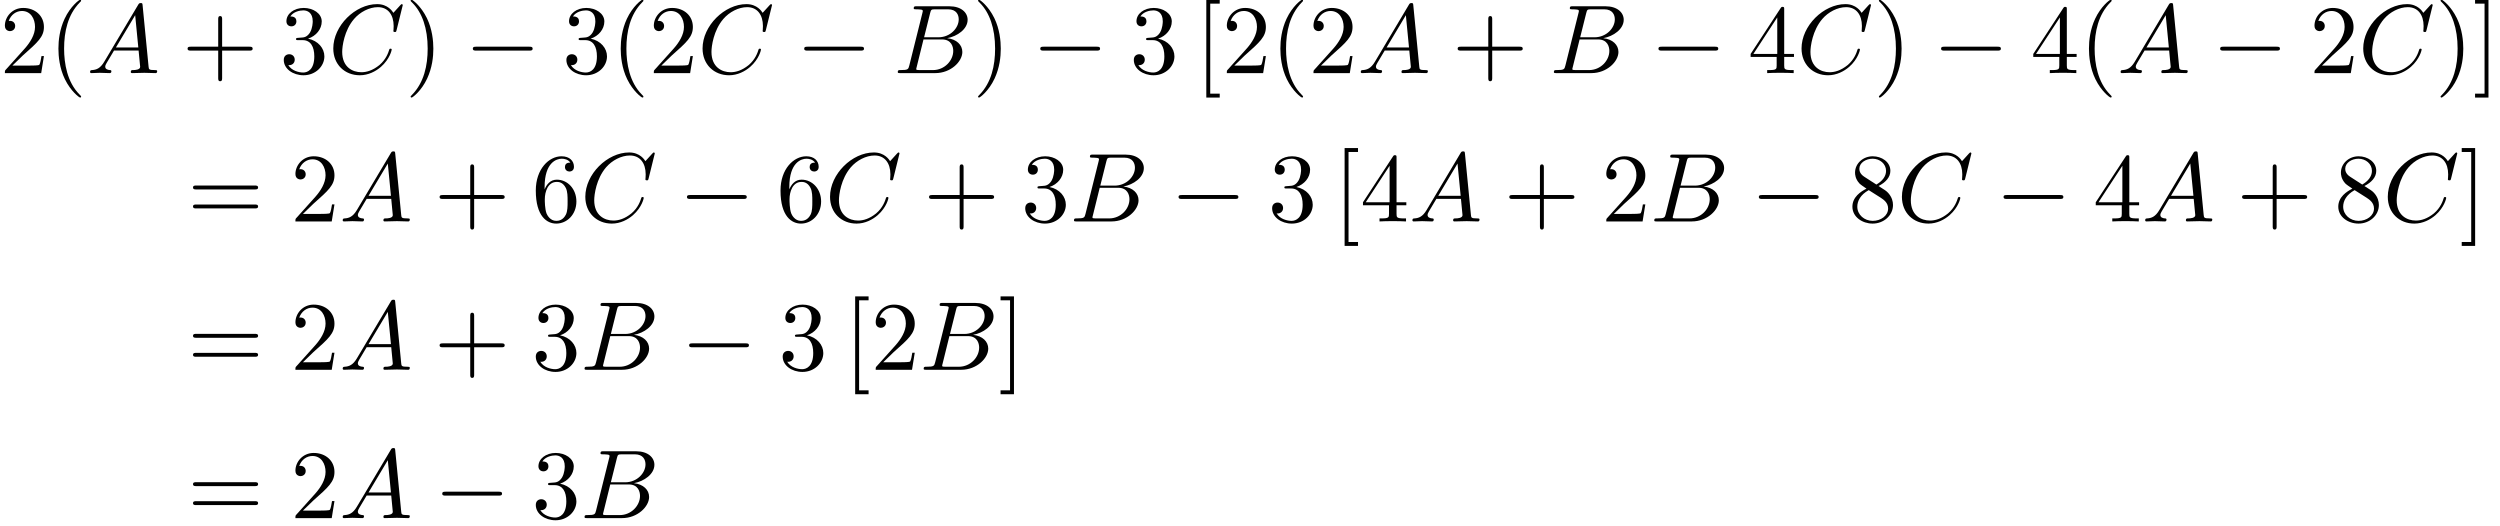 <?xml version='1.0' encoding='UTF-8'?>
<!-- This file was generated by dvisvgm 1.15.1 -->
<svg height='58.671pt' version='1.1' viewBox='93.362 85.099 278.73 58.671' width='278.73pt' xmlns='http://www.w3.org/2000/svg' xmlns:xlink='http://www.w3.org/1999/xlink'>
<defs>
<path d='M7.189 -2.509C7.375 -2.509 7.571 -2.509 7.571 -2.727S7.375 -2.945 7.189 -2.945H1.287C1.102 -2.945 0.905 -2.945 0.905 -2.727S1.102 -2.509 1.287 -2.509H7.189Z' id='g0-0'/>
<path d='M3.611 2.618C3.611 2.585 3.611 2.564 3.425 2.378C2.062 1.004 1.713 -1.058 1.713 -2.727C1.713 -4.625 2.127 -6.524 3.469 -7.887C3.611 -8.018 3.611 -8.04 3.611 -8.073C3.611 -8.149 3.567 -8.182 3.502 -8.182C3.393 -8.182 2.411 -7.44 1.767 -6.055C1.211 -4.855 1.08 -3.644 1.08 -2.727C1.08 -1.876 1.2 -0.556 1.8 0.676C2.455 2.018 3.393 2.727 3.502 2.727C3.567 2.727 3.611 2.695 3.611 2.618Z' id='g2-40'/>
<path d='M3.153 -2.727C3.153 -3.578 3.033 -4.898 2.433 -6.131C1.778 -7.473 0.84 -8.182 0.731 -8.182C0.665 -8.182 0.622 -8.138 0.622 -8.073C0.622 -8.04 0.622 -8.018 0.829 -7.822C1.898 -6.742 2.52 -5.007 2.52 -2.727C2.52 -0.862 2.116 1.058 0.764 2.433C0.622 2.564 0.622 2.585 0.622 2.618C0.622 2.684 0.665 2.727 0.731 2.727C0.84 2.727 1.822 1.985 2.465 0.6C3.022 -0.6 3.153 -1.811 3.153 -2.727Z' id='g2-41'/>
<path d='M4.462 -2.509H7.505C7.658 -2.509 7.865 -2.509 7.865 -2.727S7.658 -2.945 7.505 -2.945H4.462V-6C4.462 -6.153 4.462 -6.36 4.244 -6.36S4.025 -6.153 4.025 -6V-2.945H0.971C0.818 -2.945 0.611 -2.945 0.611 -2.727S0.818 -2.509 0.971 -2.509H4.025V0.545C4.025 0.698 4.025 0.905 4.244 0.905S4.462 0.698 4.462 0.545V-2.509Z' id='g2-43'/>
<path d='M1.385 -0.84L2.542 -1.964C4.244 -3.469 4.898 -4.058 4.898 -5.149C4.898 -6.393 3.916 -7.265 2.585 -7.265C1.353 -7.265 0.545 -6.262 0.545 -5.291C0.545 -4.68 1.091 -4.68 1.124 -4.68C1.309 -4.68 1.691 -4.811 1.691 -5.258C1.691 -5.542 1.495 -5.825 1.113 -5.825C1.025 -5.825 1.004 -5.825 0.971 -5.815C1.222 -6.524 1.811 -6.927 2.444 -6.927C3.436 -6.927 3.905 -6.044 3.905 -5.149C3.905 -4.276 3.36 -3.415 2.76 -2.738L0.665 -0.404C0.545 -0.284 0.545 -0.262 0.545 0H4.593L4.898 -1.898H4.625C4.571 -1.571 4.495 -1.091 4.385 -0.927C4.309 -0.84 3.589 -0.84 3.349 -0.84H1.385Z' id='g2-50'/>
<path d='M3.164 -3.84C4.058 -4.135 4.691 -4.898 4.691 -5.76C4.691 -6.655 3.731 -7.265 2.684 -7.265C1.582 -7.265 0.753 -6.611 0.753 -5.782C0.753 -5.422 0.993 -5.215 1.309 -5.215C1.647 -5.215 1.865 -5.455 1.865 -5.771C1.865 -6.316 1.353 -6.316 1.189 -6.316C1.527 -6.851 2.247 -6.993 2.64 -6.993C3.087 -6.993 3.687 -6.753 3.687 -5.771C3.687 -5.64 3.665 -5.007 3.382 -4.527C3.055 -4.004 2.684 -3.971 2.411 -3.96C2.324 -3.949 2.062 -3.927 1.985 -3.927C1.898 -3.916 1.822 -3.905 1.822 -3.796C1.822 -3.676 1.898 -3.676 2.084 -3.676H2.564C3.458 -3.676 3.862 -2.935 3.862 -1.865C3.862 -0.382 3.109 -0.065 2.629 -0.065C2.16 -0.065 1.342 -0.251 0.96 -0.895C1.342 -0.84 1.68 -1.08 1.68 -1.495C1.68 -1.887 1.385 -2.105 1.069 -2.105C0.807 -2.105 0.458 -1.953 0.458 -1.473C0.458 -0.48 1.473 0.24 2.662 0.24C3.993 0.24 4.985 -0.753 4.985 -1.865C4.985 -2.76 4.298 -3.611 3.164 -3.84Z' id='g2-51'/>
<path d='M3.207 -1.8V-0.851C3.207 -0.458 3.185 -0.338 2.378 -0.338H2.149V0C2.596 -0.033 3.164 -0.033 3.622 -0.033S4.658 -0.033 5.105 0V-0.338H4.876C4.069 -0.338 4.047 -0.458 4.047 -0.851V-1.8H5.138V-2.138H4.047V-7.102C4.047 -7.32 4.047 -7.385 3.873 -7.385C3.775 -7.385 3.742 -7.385 3.655 -7.255L0.305 -2.138V-1.8H3.207ZM3.273 -2.138H0.611L3.273 -6.207V-2.138Z' id='g2-52'/>
<path d='M1.44 -3.578V-3.84C1.44 -6.6 2.793 -6.993 3.349 -6.993C3.611 -6.993 4.069 -6.927 4.309 -6.556C4.145 -6.556 3.709 -6.556 3.709 -6.065C3.709 -5.727 3.971 -5.564 4.211 -5.564C4.385 -5.564 4.713 -5.662 4.713 -6.087C4.713 -6.742 4.233 -7.265 3.327 -7.265C1.931 -7.265 0.458 -5.858 0.458 -3.447C0.458 -0.535 1.724 0.24 2.738 0.24C3.949 0.24 4.985 -0.785 4.985 -2.225C4.985 -3.611 4.015 -4.658 2.804 -4.658C2.062 -4.658 1.658 -4.102 1.44 -3.578ZM2.738 -0.065C2.051 -0.065 1.724 -0.72 1.658 -0.884C1.462 -1.396 1.462 -2.269 1.462 -2.465C1.462 -3.316 1.811 -4.407 2.793 -4.407C2.967 -4.407 3.469 -4.407 3.807 -3.731C4.004 -3.327 4.004 -2.771 4.004 -2.236C4.004 -1.713 4.004 -1.167 3.818 -0.775C3.491 -0.12 2.989 -0.065 2.738 -0.065Z' id='g2-54'/>
<path d='M1.778 -4.985C1.276 -5.313 1.233 -5.684 1.233 -5.869C1.233 -6.535 1.942 -6.993 2.716 -6.993C3.513 -6.993 4.211 -6.425 4.211 -5.64C4.211 -5.018 3.785 -4.495 3.131 -4.113L1.778 -4.985ZM3.371 -3.949C4.156 -4.353 4.691 -4.92 4.691 -5.64C4.691 -6.644 3.72 -7.265 2.727 -7.265C1.636 -7.265 0.753 -6.458 0.753 -5.444C0.753 -5.247 0.775 -4.756 1.233 -4.244C1.353 -4.113 1.756 -3.84 2.029 -3.655C1.396 -3.338 0.458 -2.727 0.458 -1.647C0.458 -0.491 1.571 0.24 2.716 0.24C3.949 0.24 4.985 -0.665 4.985 -1.833C4.985 -2.225 4.865 -2.716 4.451 -3.175C4.244 -3.404 4.069 -3.513 3.371 -3.949ZM2.28 -3.491L3.622 -2.64C3.927 -2.433 4.44 -2.105 4.44 -1.44C4.44 -0.633 3.622 -0.065 2.727 -0.065C1.789 -0.065 1.004 -0.742 1.004 -1.647C1.004 -2.28 1.353 -2.978 2.28 -3.491Z' id='g2-56'/>
<path d='M7.495 -3.567C7.658 -3.567 7.865 -3.567 7.865 -3.785S7.658 -4.004 7.505 -4.004H0.971C0.818 -4.004 0.611 -4.004 0.611 -3.785S0.818 -3.567 0.982 -3.567H7.495ZM7.505 -1.451C7.658 -1.451 7.865 -1.451 7.865 -1.669S7.658 -1.887 7.495 -1.887H0.982C0.818 -1.887 0.611 -1.887 0.611 -1.669S0.818 -1.451 0.971 -1.451H7.505Z' id='g2-61'/>
<path d='M2.782 2.727V2.291H1.724V-7.745H2.782V-8.182H1.287V2.727H2.782Z' id='g2-91'/>
<path d='M1.735 -8.182H0.24V-7.745H1.298V2.291H0.24V2.727H1.735V-8.182Z' id='g2-93'/>
<path d='M1.953 -1.255C1.516 -0.524 1.091 -0.371 0.611 -0.338C0.48 -0.327 0.382 -0.327 0.382 -0.12C0.382 -0.055 0.436 0 0.524 0C0.818 0 1.156 -0.033 1.462 -0.033C1.822 -0.033 2.204 0 2.553 0C2.618 0 2.76 0 2.76 -0.207C2.76 -0.327 2.662 -0.338 2.585 -0.338C2.335 -0.36 2.073 -0.447 2.073 -0.72C2.073 -0.851 2.138 -0.971 2.225 -1.124L3.055 -2.52H5.793C5.815 -2.291 5.967 -0.807 5.967 -0.698C5.967 -0.371 5.4 -0.338 5.182 -0.338C5.029 -0.338 4.92 -0.338 4.92 -0.12C4.92 0 5.051 0 5.073 0C5.52 0 5.989 -0.033 6.436 -0.033C6.709 -0.033 7.396 0 7.669 0C7.735 0 7.865 0 7.865 -0.218C7.865 -0.338 7.756 -0.338 7.615 -0.338C6.938 -0.338 6.938 -0.415 6.905 -0.731L6.24 -7.549C6.218 -7.767 6.218 -7.811 6.033 -7.811C5.858 -7.811 5.815 -7.735 5.749 -7.625L1.953 -1.255ZM3.262 -2.858L5.411 -6.458L5.76 -2.858H3.262Z' id='g1-65'/>
<path d='M1.745 -0.851C1.636 -0.425 1.615 -0.338 0.753 -0.338C0.567 -0.338 0.458 -0.338 0.458 -0.12C0.458 0 0.556 0 0.753 0H4.647C6.371 0 7.658 -1.287 7.658 -2.356C7.658 -3.142 7.025 -3.775 5.967 -3.895C7.102 -4.102 8.247 -4.909 8.247 -5.945C8.247 -6.753 7.527 -7.451 6.218 -7.451H2.553C2.345 -7.451 2.236 -7.451 2.236 -7.233C2.236 -7.113 2.335 -7.113 2.542 -7.113C2.564 -7.113 2.771 -7.113 2.956 -7.091C3.153 -7.069 3.251 -7.058 3.251 -6.916C3.251 -6.873 3.24 -6.84 3.207 -6.709L1.745 -0.851ZM3.393 -3.993L4.069 -6.698C4.167 -7.08 4.189 -7.113 4.658 -7.113H6.065C7.025 -7.113 7.255 -6.469 7.255 -5.989C7.255 -5.029 6.316 -3.993 4.985 -3.993H3.393ZM2.902 -0.338C2.749 -0.338 2.727 -0.338 2.662 -0.349C2.553 -0.36 2.52 -0.371 2.52 -0.458C2.52 -0.491 2.52 -0.513 2.575 -0.709L3.327 -3.753H5.389C6.436 -3.753 6.644 -2.945 6.644 -2.476C6.644 -1.396 5.673 -0.338 4.385 -0.338H2.902Z' id='g1-66'/>
<path d='M8.291 -7.582C8.291 -7.615 8.269 -7.691 8.171 -7.691C8.138 -7.691 8.127 -7.68 8.007 -7.56L7.244 -6.72C7.145 -6.873 6.644 -7.691 5.433 -7.691C3 -7.691 0.545 -5.28 0.545 -2.749C0.545 -0.949 1.833 0.24 3.502 0.24C4.451 0.24 5.28 -0.196 5.858 -0.698C6.873 -1.593 7.058 -2.585 7.058 -2.618C7.058 -2.727 6.949 -2.727 6.927 -2.727C6.862 -2.727 6.807 -2.705 6.785 -2.618C6.687 -2.302 6.436 -1.527 5.684 -0.895C4.931 -0.284 4.244 -0.098 3.676 -0.098C2.695 -0.098 1.538 -0.665 1.538 -2.367C1.538 -2.989 1.767 -4.756 2.858 -6.033C3.524 -6.807 4.549 -7.353 5.52 -7.353C6.633 -7.353 7.276 -6.513 7.276 -5.247C7.276 -4.811 7.244 -4.8 7.244 -4.691S7.364 -4.582 7.407 -4.582C7.549 -4.582 7.549 -4.604 7.604 -4.8L8.291 -7.582Z' id='g1-67'/>
</defs>
<g id='page1'>
<use x='93.362' xlink:href='#g2-50' y='93.25'/>
<use x='98.796' xlink:href='#g2-40' y='93.25'/>
<use x='103.022' xlink:href='#g1-65' y='93.25'/>
<use x='113.665' xlink:href='#g2-43' y='93.25'/>
<use x='124.542' xlink:href='#g2-51' y='93.25'/>
<use x='129.976' xlink:href='#g1-67' y='93.25'/>
<use x='138.524' xlink:href='#g2-41' y='93.25'/>
<use x='145.175' xlink:href='#g0-0' y='93.25'/>
<use x='156.052' xlink:href='#g2-51' y='93.25'/>
<use x='161.487' xlink:href='#g2-40' y='93.25'/>
<use x='165.713' xlink:href='#g2-50' y='93.25'/>
<use x='171.147' xlink:href='#g1-67' y='93.25'/>
<use x='182.12' xlink:href='#g0-0' y='93.25'/>
<use x='192.997' xlink:href='#g1-66' y='93.25'/>
<use x='201.788' xlink:href='#g2-41' y='93.25'/>
<use x='208.439' xlink:href='#g0-0' y='93.25'/>
<use x='219.316' xlink:href='#g2-51' y='93.25'/>
<use x='226.569' xlink:href='#g2-91' y='93.25'/>
<use x='229.599' xlink:href='#g2-50' y='93.25'/>
<use x='235.033' xlink:href='#g2-40' y='93.25'/>
<use x='239.26' xlink:href='#g2-50' y='93.25'/>
<use x='244.694' xlink:href='#g1-65' y='93.25'/>
<use x='255.269' xlink:href='#g2-43' y='93.25'/>
<use x='266.147' xlink:href='#g1-66' y='93.25'/>
<use x='277.362' xlink:href='#g0-0' y='93.25'/>
<use x='288.239' xlink:href='#g2-52' y='93.25'/>
<use x='293.674' xlink:href='#g1-67' y='93.25'/>
<use x='302.222' xlink:href='#g2-41' y='93.25'/>
<use x='308.873' xlink:href='#g0-0' y='93.25'/>
<use x='319.75' xlink:href='#g2-52' y='93.25'/>
<use x='325.184' xlink:href='#g2-40' y='93.25'/>
<use x='329.411' xlink:href='#g1-65' y='93.25'/>
<use x='339.986' xlink:href='#g0-0' y='93.25'/>
<use x='350.864' xlink:href='#g2-50' y='93.25'/>
<use x='356.298' xlink:href='#g1-67' y='93.25'/>
<use x='364.846' xlink:href='#g2-41' y='93.25'/>
<use x='369.072' xlink:href='#g2-93' y='93.25'/>
<use x='114.271' xlink:href='#g2-61' y='109.788'/>
<use x='125.754' xlink:href='#g2-50' y='109.788'/>
<use x='131.188' xlink:href='#g1-65' y='109.788'/>
<use x='141.764' xlink:href='#g2-43' y='109.788'/>
<use x='152.641' xlink:href='#g2-54' y='109.788'/>
<use x='158.075' xlink:href='#g1-67' y='109.788'/>
<use x='169.048' xlink:href='#g0-0' y='109.788'/>
<use x='179.925' xlink:href='#g2-54' y='109.788'/>
<use x='185.359' xlink:href='#g1-67' y='109.788'/>
<use x='196.332' xlink:href='#g2-43' y='109.788'/>
<use x='207.209' xlink:href='#g2-51' y='109.788'/>
<use x='212.643' xlink:href='#g1-66' y='109.788'/>
<use x='223.858' xlink:href='#g0-0' y='109.788'/>
<use x='234.736' xlink:href='#g2-51' y='109.788'/>
<use x='241.988' xlink:href='#g2-91' y='109.788'/>
<use x='245.018' xlink:href='#g2-52' y='109.788'/>
<use x='250.453' xlink:href='#g1-65' y='109.788'/>
<use x='261.028' xlink:href='#g2-43' y='109.788'/>
<use x='271.905' xlink:href='#g2-50' y='109.788'/>
<use x='277.34' xlink:href='#g1-66' y='109.788'/>
<use x='288.555' xlink:href='#g0-0' y='109.788'/>
<use x='299.432' xlink:href='#g2-56' y='109.788'/>
<use x='304.866' xlink:href='#g1-67' y='109.788'/>
<use x='315.839' xlink:href='#g0-0' y='109.788'/>
<use x='326.716' xlink:href='#g2-52' y='109.788'/>
<use x='332.15' xlink:href='#g1-65' y='109.788'/>
<use x='342.726' xlink:href='#g2-43' y='109.788'/>
<use x='353.603' xlink:href='#g2-56' y='109.788'/>
<use x='359.037' xlink:href='#g1-67' y='109.788'/>
<use x='367.585' xlink:href='#g2-93' y='109.788'/>
<use x='114.271' xlink:href='#g2-61' y='126.326'/>
<use x='125.754' xlink:href='#g2-50' y='126.326'/>
<use x='131.188' xlink:href='#g1-65' y='126.326'/>
<use x='141.764' xlink:href='#g2-43' y='126.326'/>
<use x='152.641' xlink:href='#g2-51' y='126.326'/>
<use x='158.075' xlink:href='#g1-66' y='126.326'/>
<use x='169.291' xlink:href='#g0-0' y='126.326'/>
<use x='180.168' xlink:href='#g2-51' y='126.326'/>
<use x='187.42' xlink:href='#g2-91' y='126.326'/>
<use x='190.451' xlink:href='#g2-50' y='126.326'/>
<use x='195.885' xlink:href='#g1-66' y='126.326'/>
<use x='204.676' xlink:href='#g2-93' y='126.326'/>
<use x='114.271' xlink:href='#g2-61' y='142.864'/>
<use x='125.754' xlink:href='#g2-50' y='142.864'/>
<use x='131.188' xlink:href='#g1-65' y='142.864'/>
<use x='141.764' xlink:href='#g0-0' y='142.864'/>
<use x='152.641' xlink:href='#g2-51' y='142.864'/>
<use x='158.075' xlink:href='#g1-66' y='142.864'/>
</g>
</svg>
<!--Rendered by QuickLaTeX.com-->
